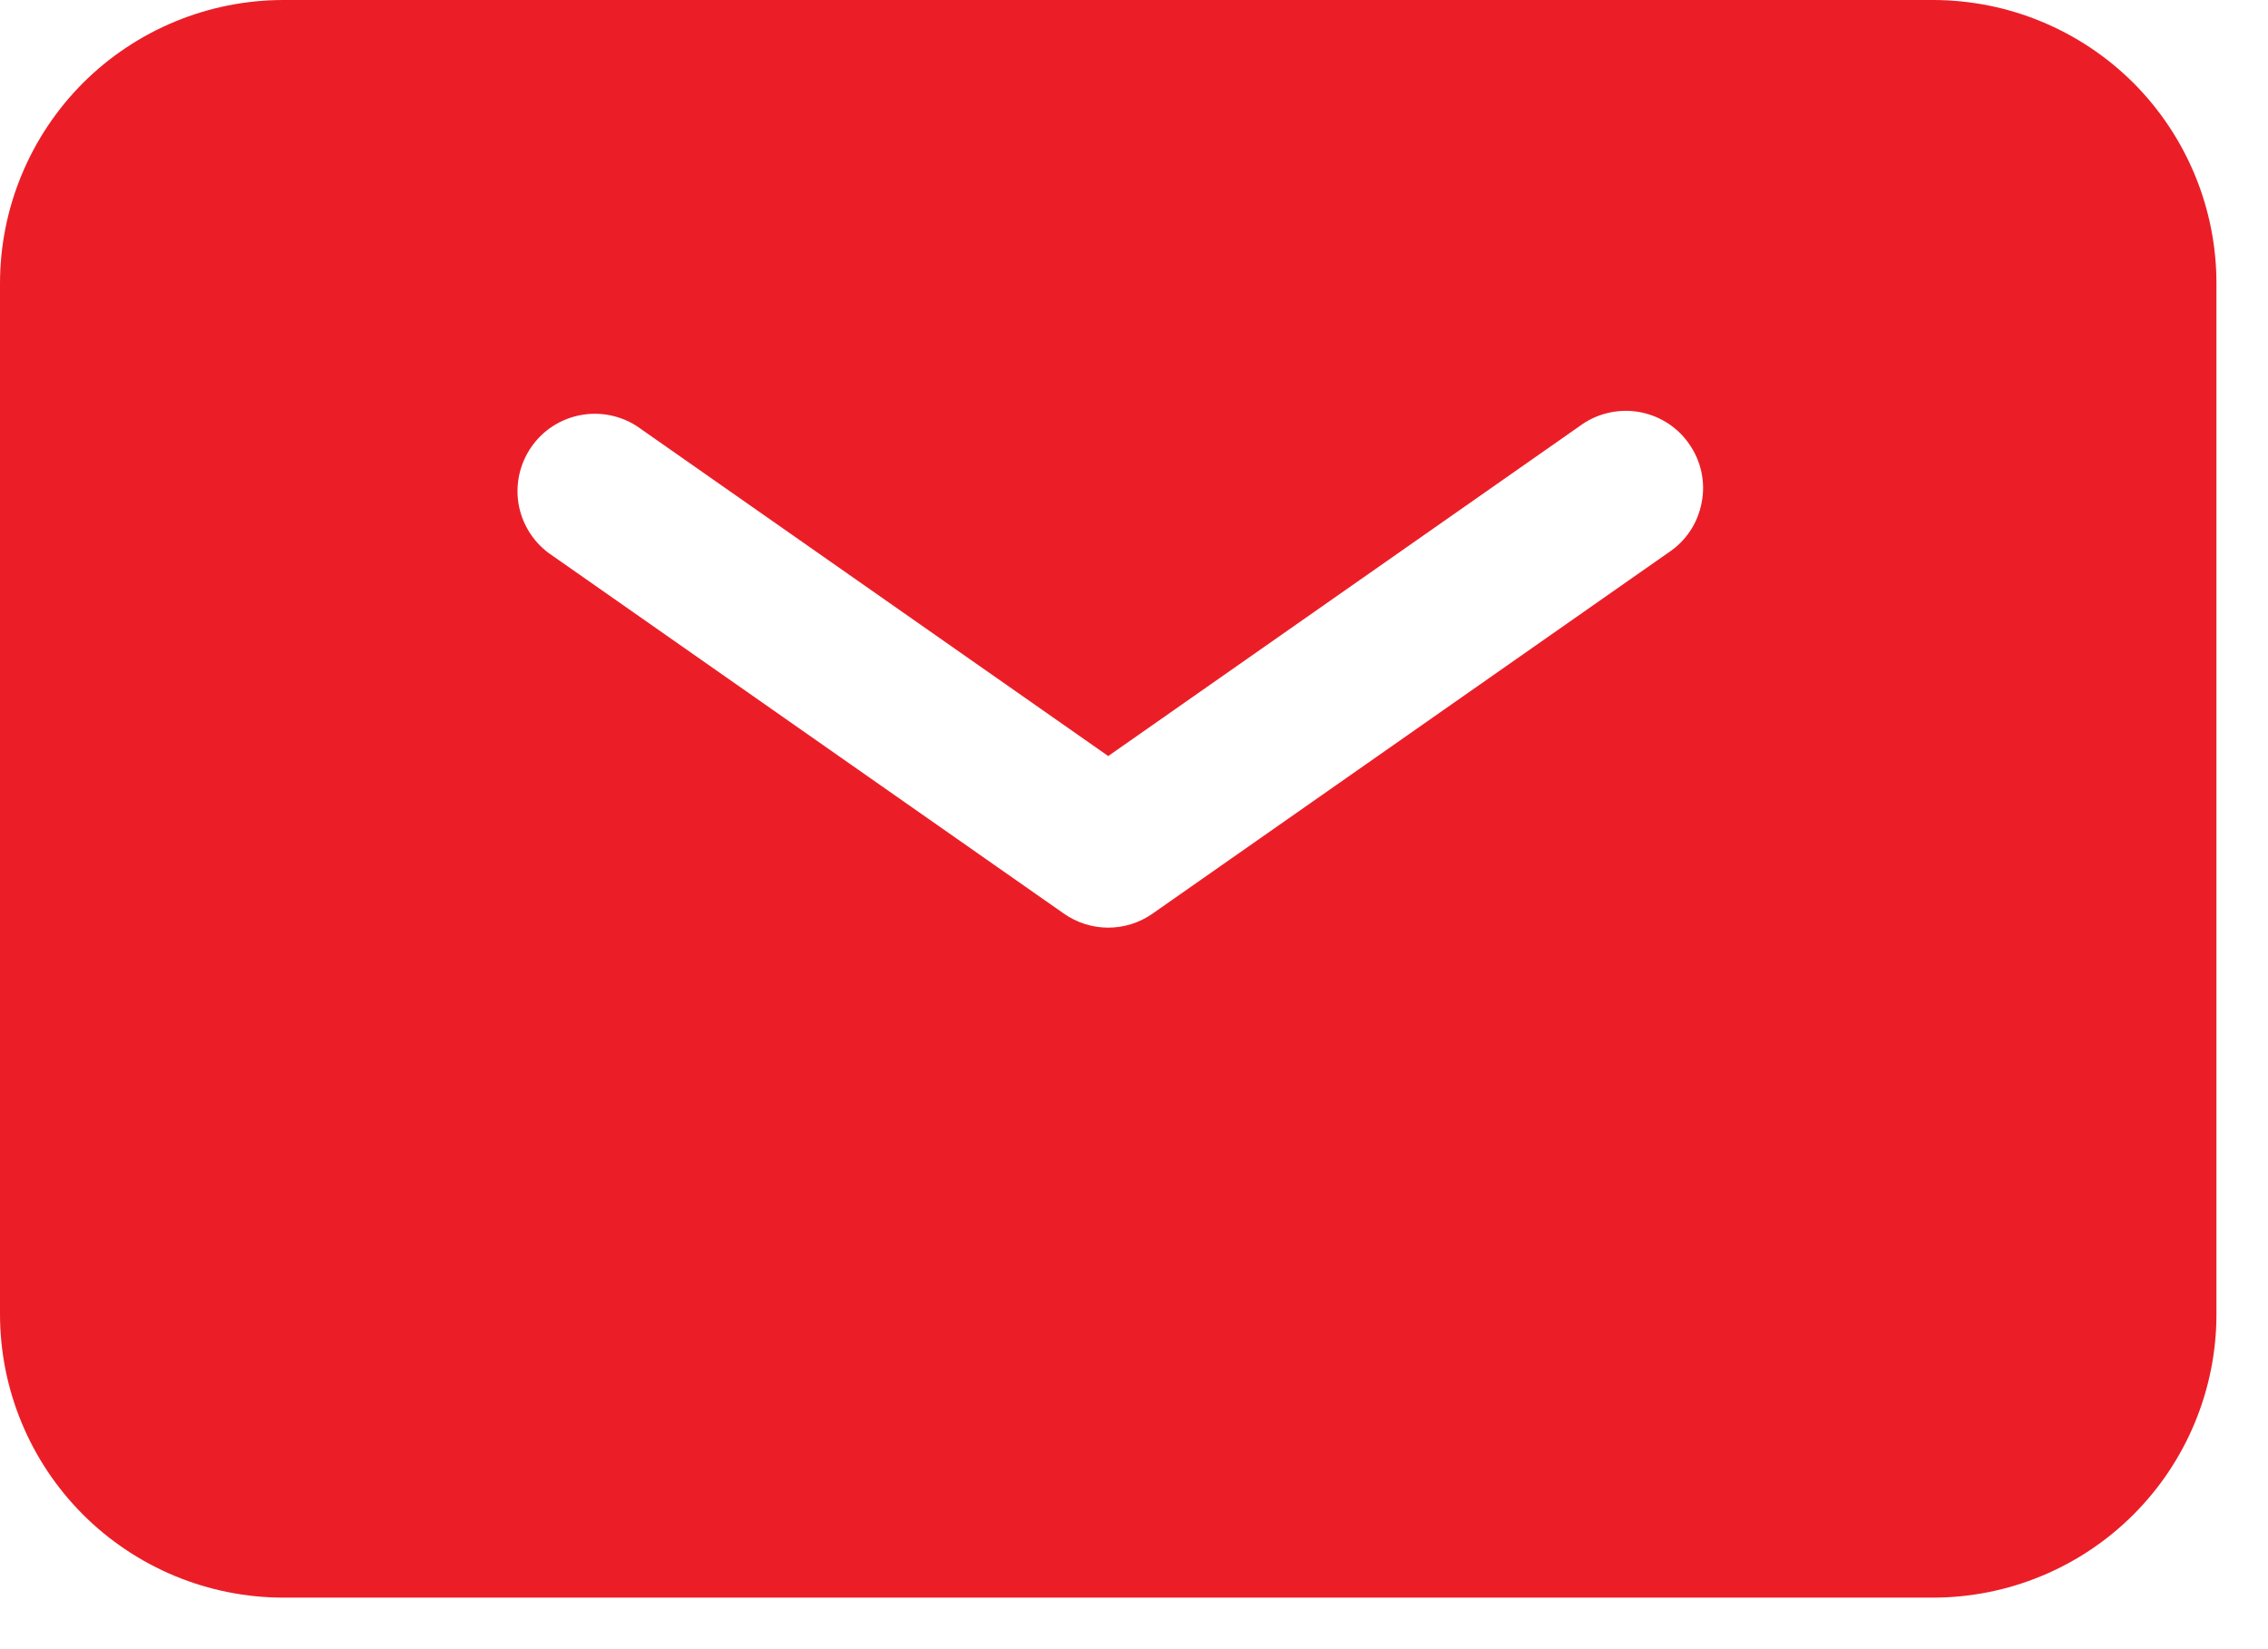 <svg xmlns="http://www.w3.org/2000/svg" width="22" height="16" viewBox="0 0 22 16" fill="none"><path fill-rule="evenodd" clip-rule="evenodd" d="M2.75 0C2.021 0 1.321 0.29 0.805 0.805C0.29 1.321 0 2.021 0 2.75V12.75C0 13.479 0.29 14.179 0.805 14.694C1.321 15.21 2.021 15.5 2.75 15.5H18.75C19.479 15.5 20.179 15.21 20.695 14.694C21.21 14.179 21.5 13.479 21.5 12.75V2.75C21.5 2.021 21.21 1.321 20.695 0.805C20.179 0.29 19.479 0 18.75 0H2.75ZM6.18 4.136C6.017 4.03 5.819 3.991 5.628 4.028C5.437 4.065 5.267 4.174 5.156 4.334C5.044 4.493 4.999 4.69 5.029 4.882C5.06 5.074 5.164 5.247 5.32 5.364L10.32 8.864C10.446 8.952 10.596 9 10.75 9C10.904 9 11.054 8.952 11.18 8.864L16.18 5.364C16.264 5.309 16.337 5.238 16.393 5.154C16.449 5.071 16.487 4.977 16.506 4.878C16.526 4.779 16.525 4.678 16.504 4.58C16.483 4.481 16.442 4.388 16.384 4.306C16.327 4.223 16.253 4.153 16.168 4.1C16.083 4.047 15.988 4.011 15.888 3.995C15.789 3.979 15.687 3.984 15.59 4.008C15.492 4.032 15.4 4.076 15.32 4.136L10.75 7.335L6.18 4.136Z" fill="#EB1E27"></path></svg>